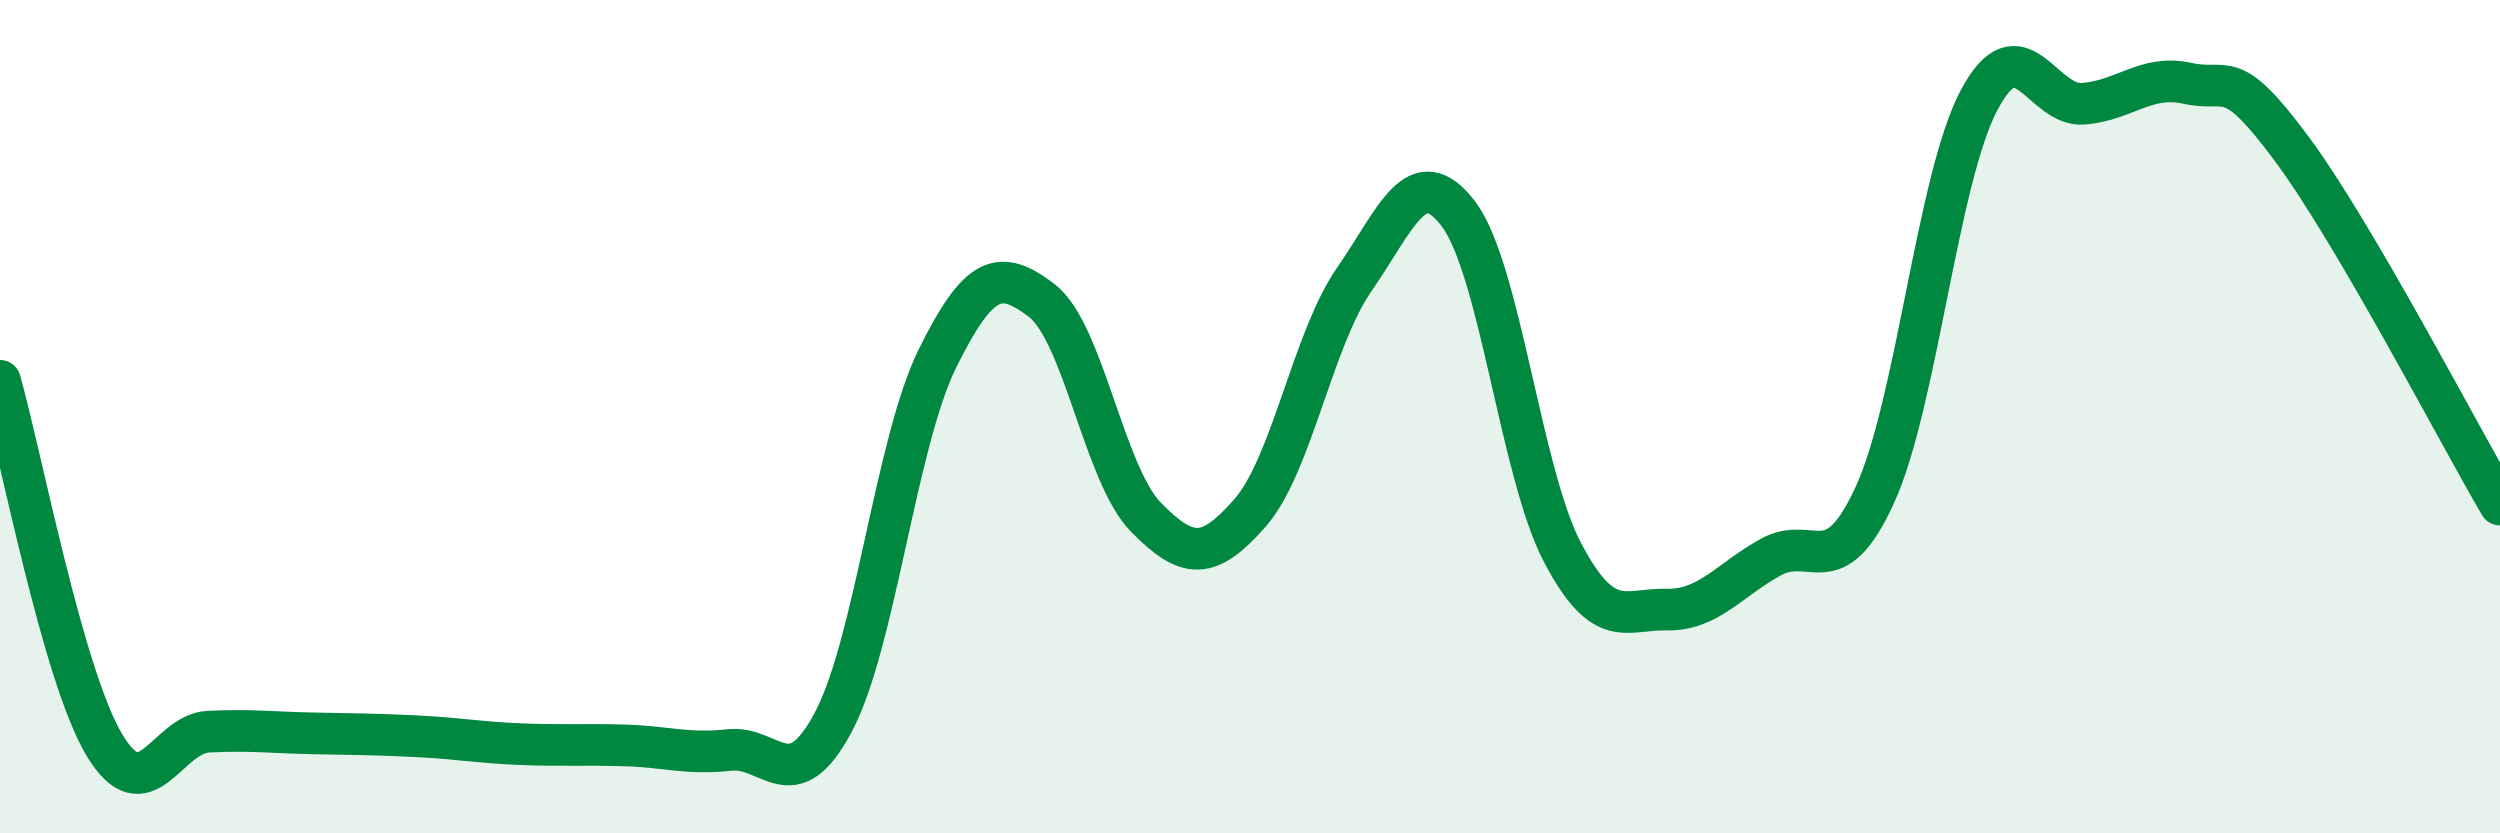 
    <svg width="60" height="20" viewBox="0 0 60 20" xmlns="http://www.w3.org/2000/svg">
      <path
        d="M 0,9.14 C 0.5,10.89 1.5,16.19 2.5,17.87 C 3.5,19.55 4,17.61 5,17.56 C 6,17.51 6.5,17.58 7.5,17.6 C 8.5,17.62 9,17.62 10,17.67 C 11,17.72 11.5,17.82 12.5,17.86 C 13.5,17.9 14,17.86 15,17.89 C 16,17.92 16.5,18.11 17.5,18 C 18.5,17.89 19,19.21 20,17.33 C 21,15.45 21.5,10.62 22.5,8.6 C 23.5,6.58 24,6.45 25,7.21 C 26,7.97 26.5,11.39 27.5,12.41 C 28.5,13.43 29,13.45 30,12.31 C 31,11.17 31.5,8.15 32.5,6.71 C 33.5,5.27 34,3.82 35,5.13 C 36,6.44 36.5,11.36 37.5,13.26 C 38.5,15.16 39,14.61 40,14.63 C 41,14.65 41.5,13.92 42.5,13.37 C 43.5,12.82 44,14.06 45,11.87 C 46,9.68 46.5,4.28 47.5,2.4 C 48.5,0.52 49,2.57 50,2.49 C 51,2.41 51.5,1.78 52.5,2 C 53.5,2.22 53.5,1.55 55,3.57 C 56.5,5.59 59,10.4 60,12.11L60 20L0 20Z"
        fill="#008740"
        opacity="0.1"
        stroke-linecap="round"
        stroke-linejoin="round"
      />
      <path
        d="M 0,9.14 C 0.5,10.89 1.5,16.19 2.5,17.87 C 3.5,19.55 4,17.61 5,17.56 C 6,17.51 6.5,17.58 7.5,17.6 C 8.5,17.62 9,17.62 10,17.67 C 11,17.72 11.5,17.82 12.5,17.86 C 13.5,17.9 14,17.86 15,17.89 C 16,17.92 16.5,18.11 17.5,18 C 18.5,17.89 19,19.21 20,17.33 C 21,15.45 21.5,10.62 22.5,8.6 C 23.5,6.58 24,6.45 25,7.21 C 26,7.97 26.5,11.39 27.5,12.41 C 28.5,13.43 29,13.45 30,12.31 C 31,11.17 31.5,8.15 32.5,6.71 C 33.5,5.27 34,3.82 35,5.13 C 36,6.44 36.5,11.36 37.5,13.26 C 38.5,15.16 39,14.61 40,14.63 C 41,14.65 41.5,13.92 42.5,13.37 C 43.5,12.82 44,14.06 45,11.87 C 46,9.68 46.5,4.28 47.5,2.4 C 48.5,0.52 49,2.57 50,2.49 C 51,2.41 51.5,1.78 52.5,2 C 53.5,2.22 53.5,1.55 55,3.57 C 56.5,5.59 59,10.4 60,12.11"
        stroke="#008740"
        stroke-width="1"
        fill="none"
        stroke-linecap="round"
        stroke-linejoin="round"
      />
    </svg>
  